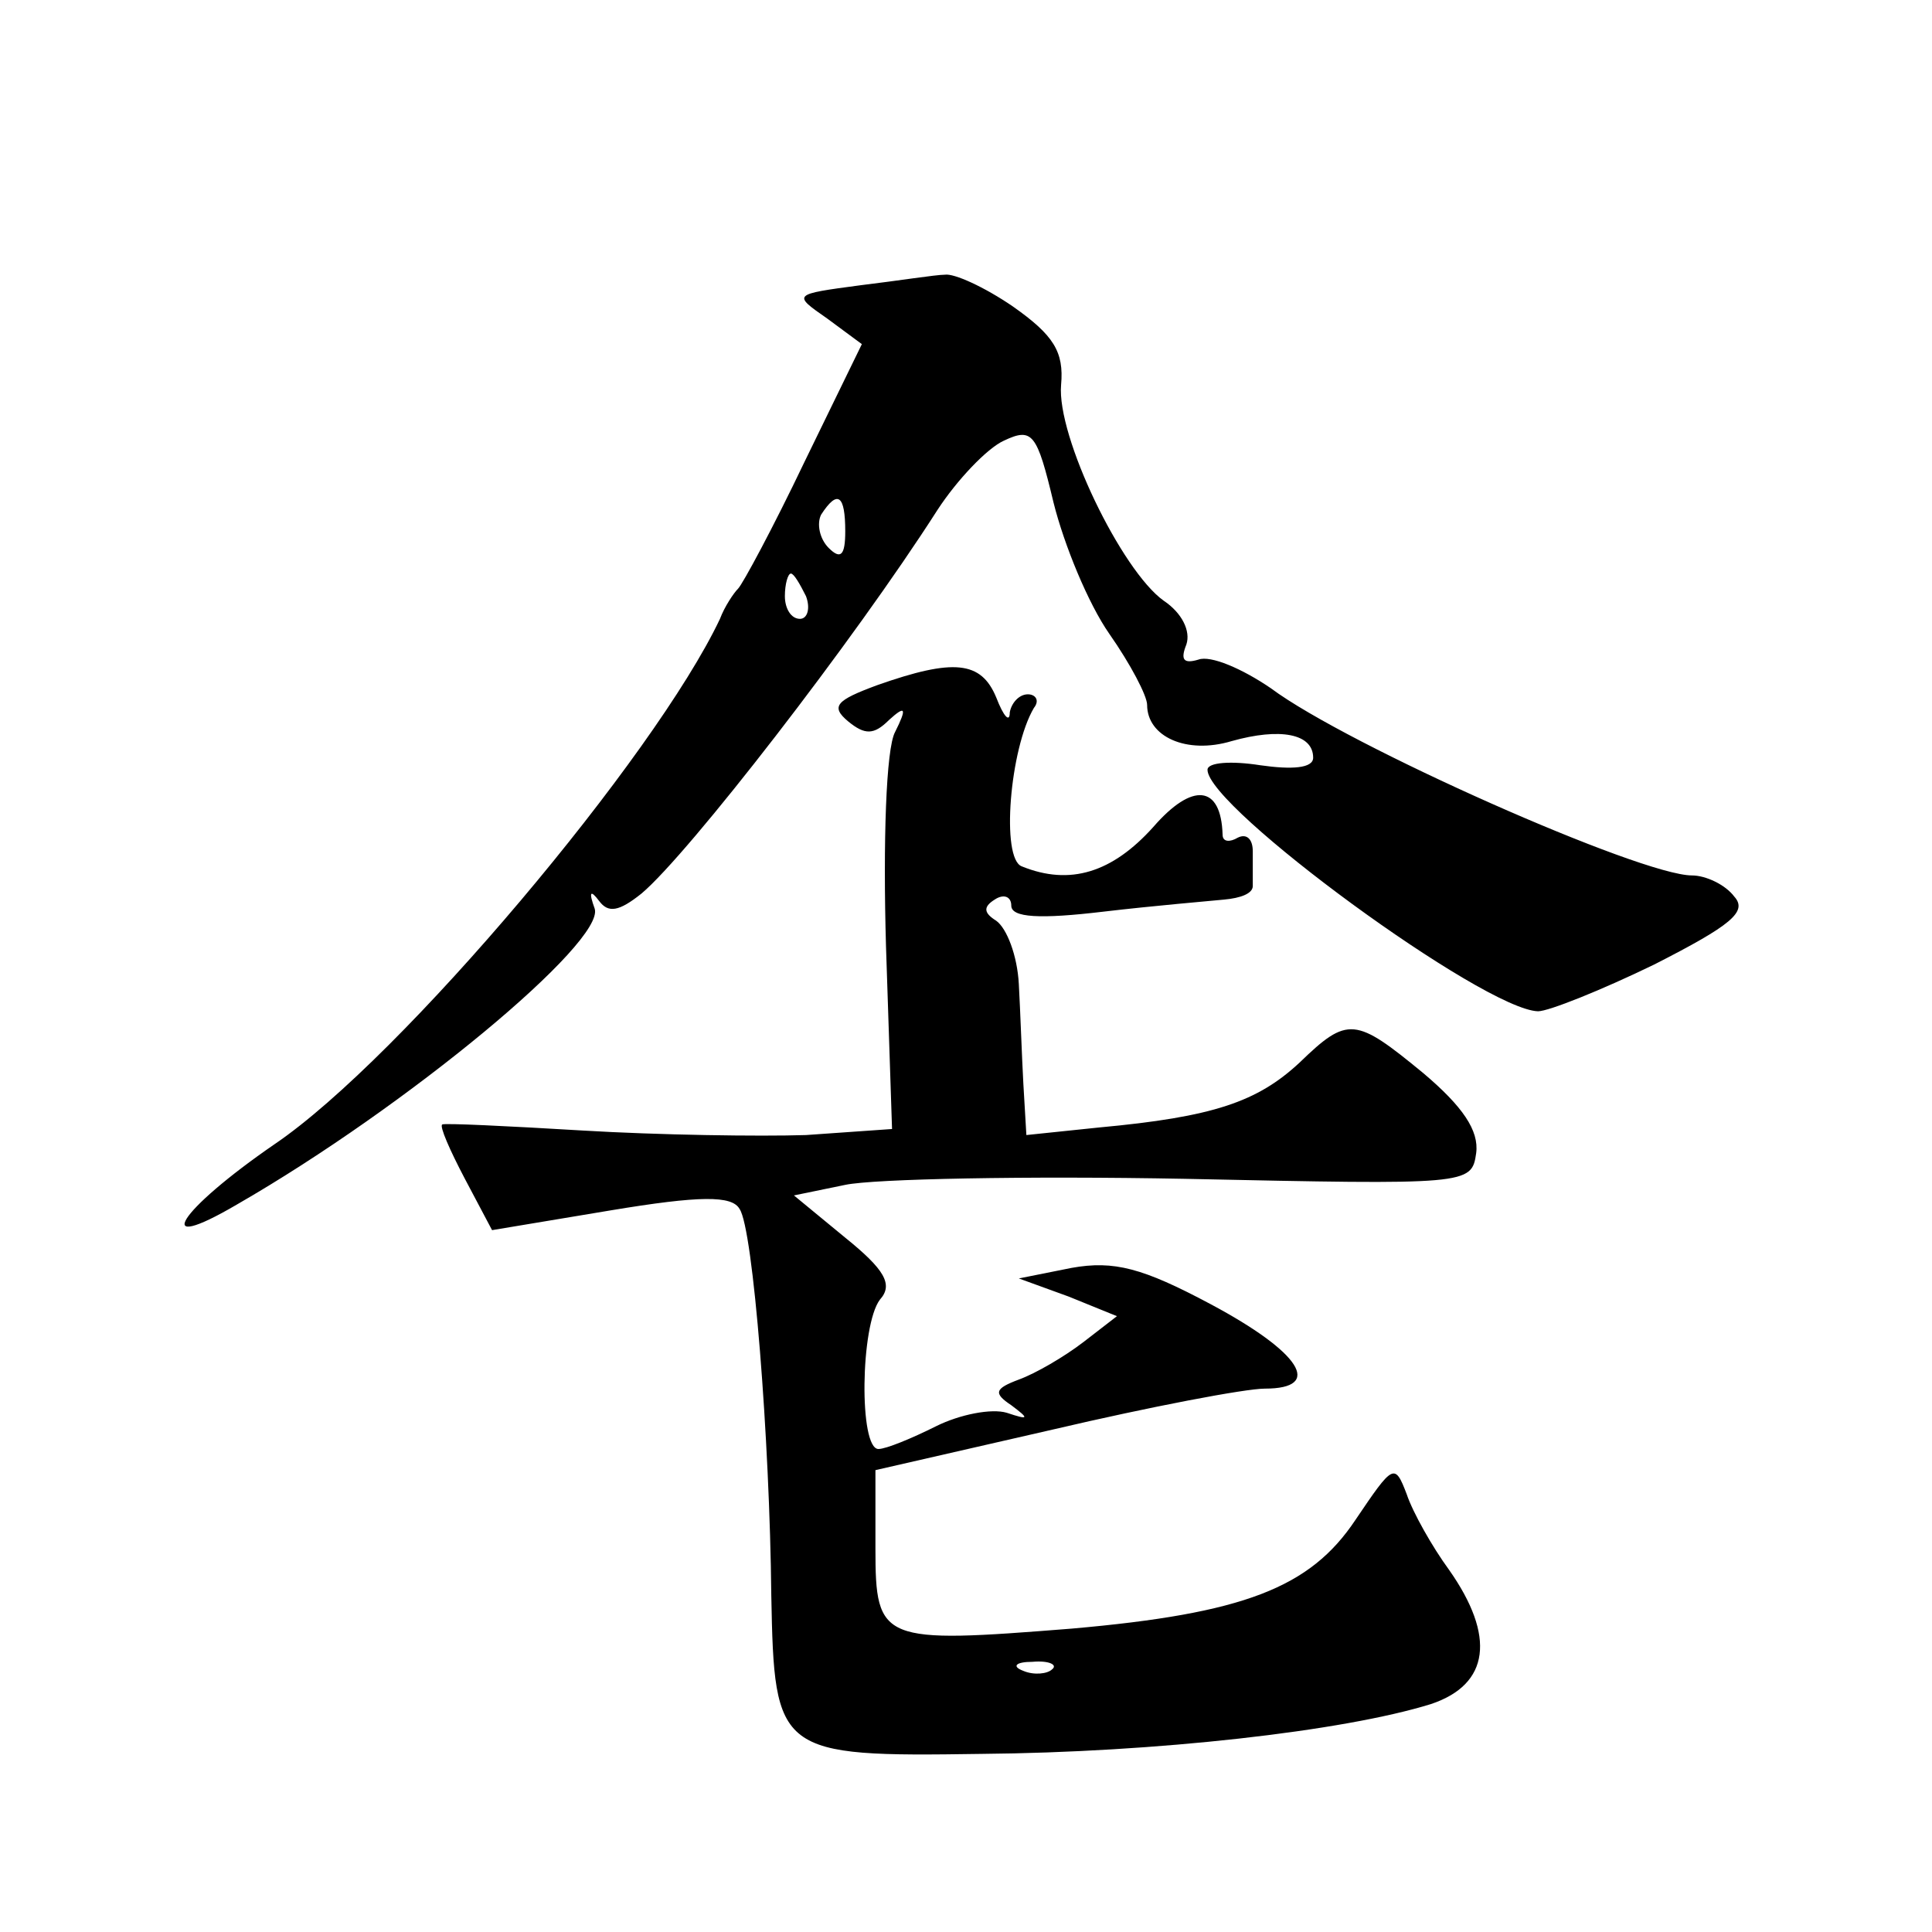 <?xml version="1.0" standalone="no"?>
<!DOCTYPE svg PUBLIC "-//W3C//DTD SVG 20010904//EN"
 "http://www.w3.org/TR/2001/REC-SVG-20010904/DTD/svg10.dtd">
<svg version="1.0" xmlns="http://www.w3.org/2000/svg"
 width="128pt" height="128pt" viewBox="0 0 128 128"
 preserveAspectRatio="xMidYMid meet">
<g transform="translate(0,128) scale(0.1,-0.1)"
fill="#0" stroke="none">
<path d="M570 1091 c-45 -6 -45 -6 -22 -22 l23 -17 -38 -78 c-21 -44 -41 -81 -44
-84 -3 -3 -9 -12 -12 -20 -43 -91 -211 -291 -295 -348 -64 -44 -83 -74 -25 -40
113 65 244 174 237 196 -4 11 -3 13 3 5 6 -8 13 -7 28 5 31 26 141 168 196 254
13 20 33 41 44 46 19 9 22 5 33 -41 7 -28 23 -67 37 -87 14 -20 25 -41 25 -47 0
-21 26 -33 56 -24 32 9 54 5 54 -11 0 -7 -14 -8 -35 -5 -19 3 -35 2 -35 -3 0 -25
183 -159 219 -160 7 0 42 14 77 31 51 26 62 35 53 45 -6 8 -19 14 -28 14 -34 0
-228 86 -279 124 -19 13 -40 22 -48 19 -10 -3 -12 0 -8 10 3 9 -3 21 -15 29 -28
20 -71 109 -68 143 2 22 -5 33 -32 52 -19 13 -39 22 -45 21 -6 0 -31 -4 -56 -7z
m-10 -163 c0 -16 -3 -19 -11 -11 -6 6 -8 16 -5 22 11 17 16 13 16 -11z m-26 -43
c3 -8 1 -15 -4 -15 -6 0 -10 7 -10 15 0 8 2 15 4 15 2 0 6 -7 10 -15z M581 826
c-27 -10 -31 -14 -19 -24 11 -9 17 -9 27 1 11 10 12 8 4 -8 -6 -11 -8 -73 -6 -142
l4 -121 -57 -4 c-31 -1 -98 0 -148 3 -50 3 -92 5 -93 4 -2 -1 5 -17 15 -36 l18
-34 78 13 c60 10 81 10 86 1 9 -13 20 -153 21 -256 2 -105 4 -107 139 -105 116
1 240 15 298 33 39 13 43 45 12 89 -11 15 -24 38 -28 50 -8 21 -9 20 -34 -17 -30
-45 -74 -62 -188 -72 -126 -10 -130 -9 -130 53 l0 52 118 27 c64 15 127 27 140
27 39 0 24 24 -36 56 -45 24 -64 29 -92 24 l-35 -7 33 -12 32 -13 -22 -17 c-13
-10 -32 -21 -43 -25 -16 -6 -17 -9 -5 -17 12 -9 12 -10 -3 -5 -10 3 -31 -1 -47
-9 -16 -8 -33 -15 -38 -15 -13 0 -12 82 1 99 9 10 3 20 -23 41 l-34 28 34 7 c19
4 120 6 225 4 188 -4 190 -4 193 17 2 15 -9 31 -35 53 -45 37 -50 38 -82 7 -28
-26 -57 -36 -133 -43 l-48 -5 -2 34 c-1 18 -2 48 -3 66 -1 19 -8 37 -15 42 -8 5
-9 9 -1 14 6 4 11 2 11 -4 0 -8 19 -9 61 -4 34 4 70 7 80 8 11 1 19 4 19 9 0 4
0 14 0 23 0 8 -4 12 -10 9 -5 -3 -10 -3 -10 2 -1 33 -20 35 -46 5 -27 -30 -55 -39
-87 -26 -14 5 -8 78 8 105 4 5 1 9 -4 9 -6 0 -11 -6 -12 -12 0 -7 -4 -3 -9 10 -10
24 -28 26 -79 8z m116 -652 c-3 -3 -12 -4 -19 -1 -8 3 -5 6 6 6 11 1 17 -2 13 -5z"/>
</g>
</svg>
